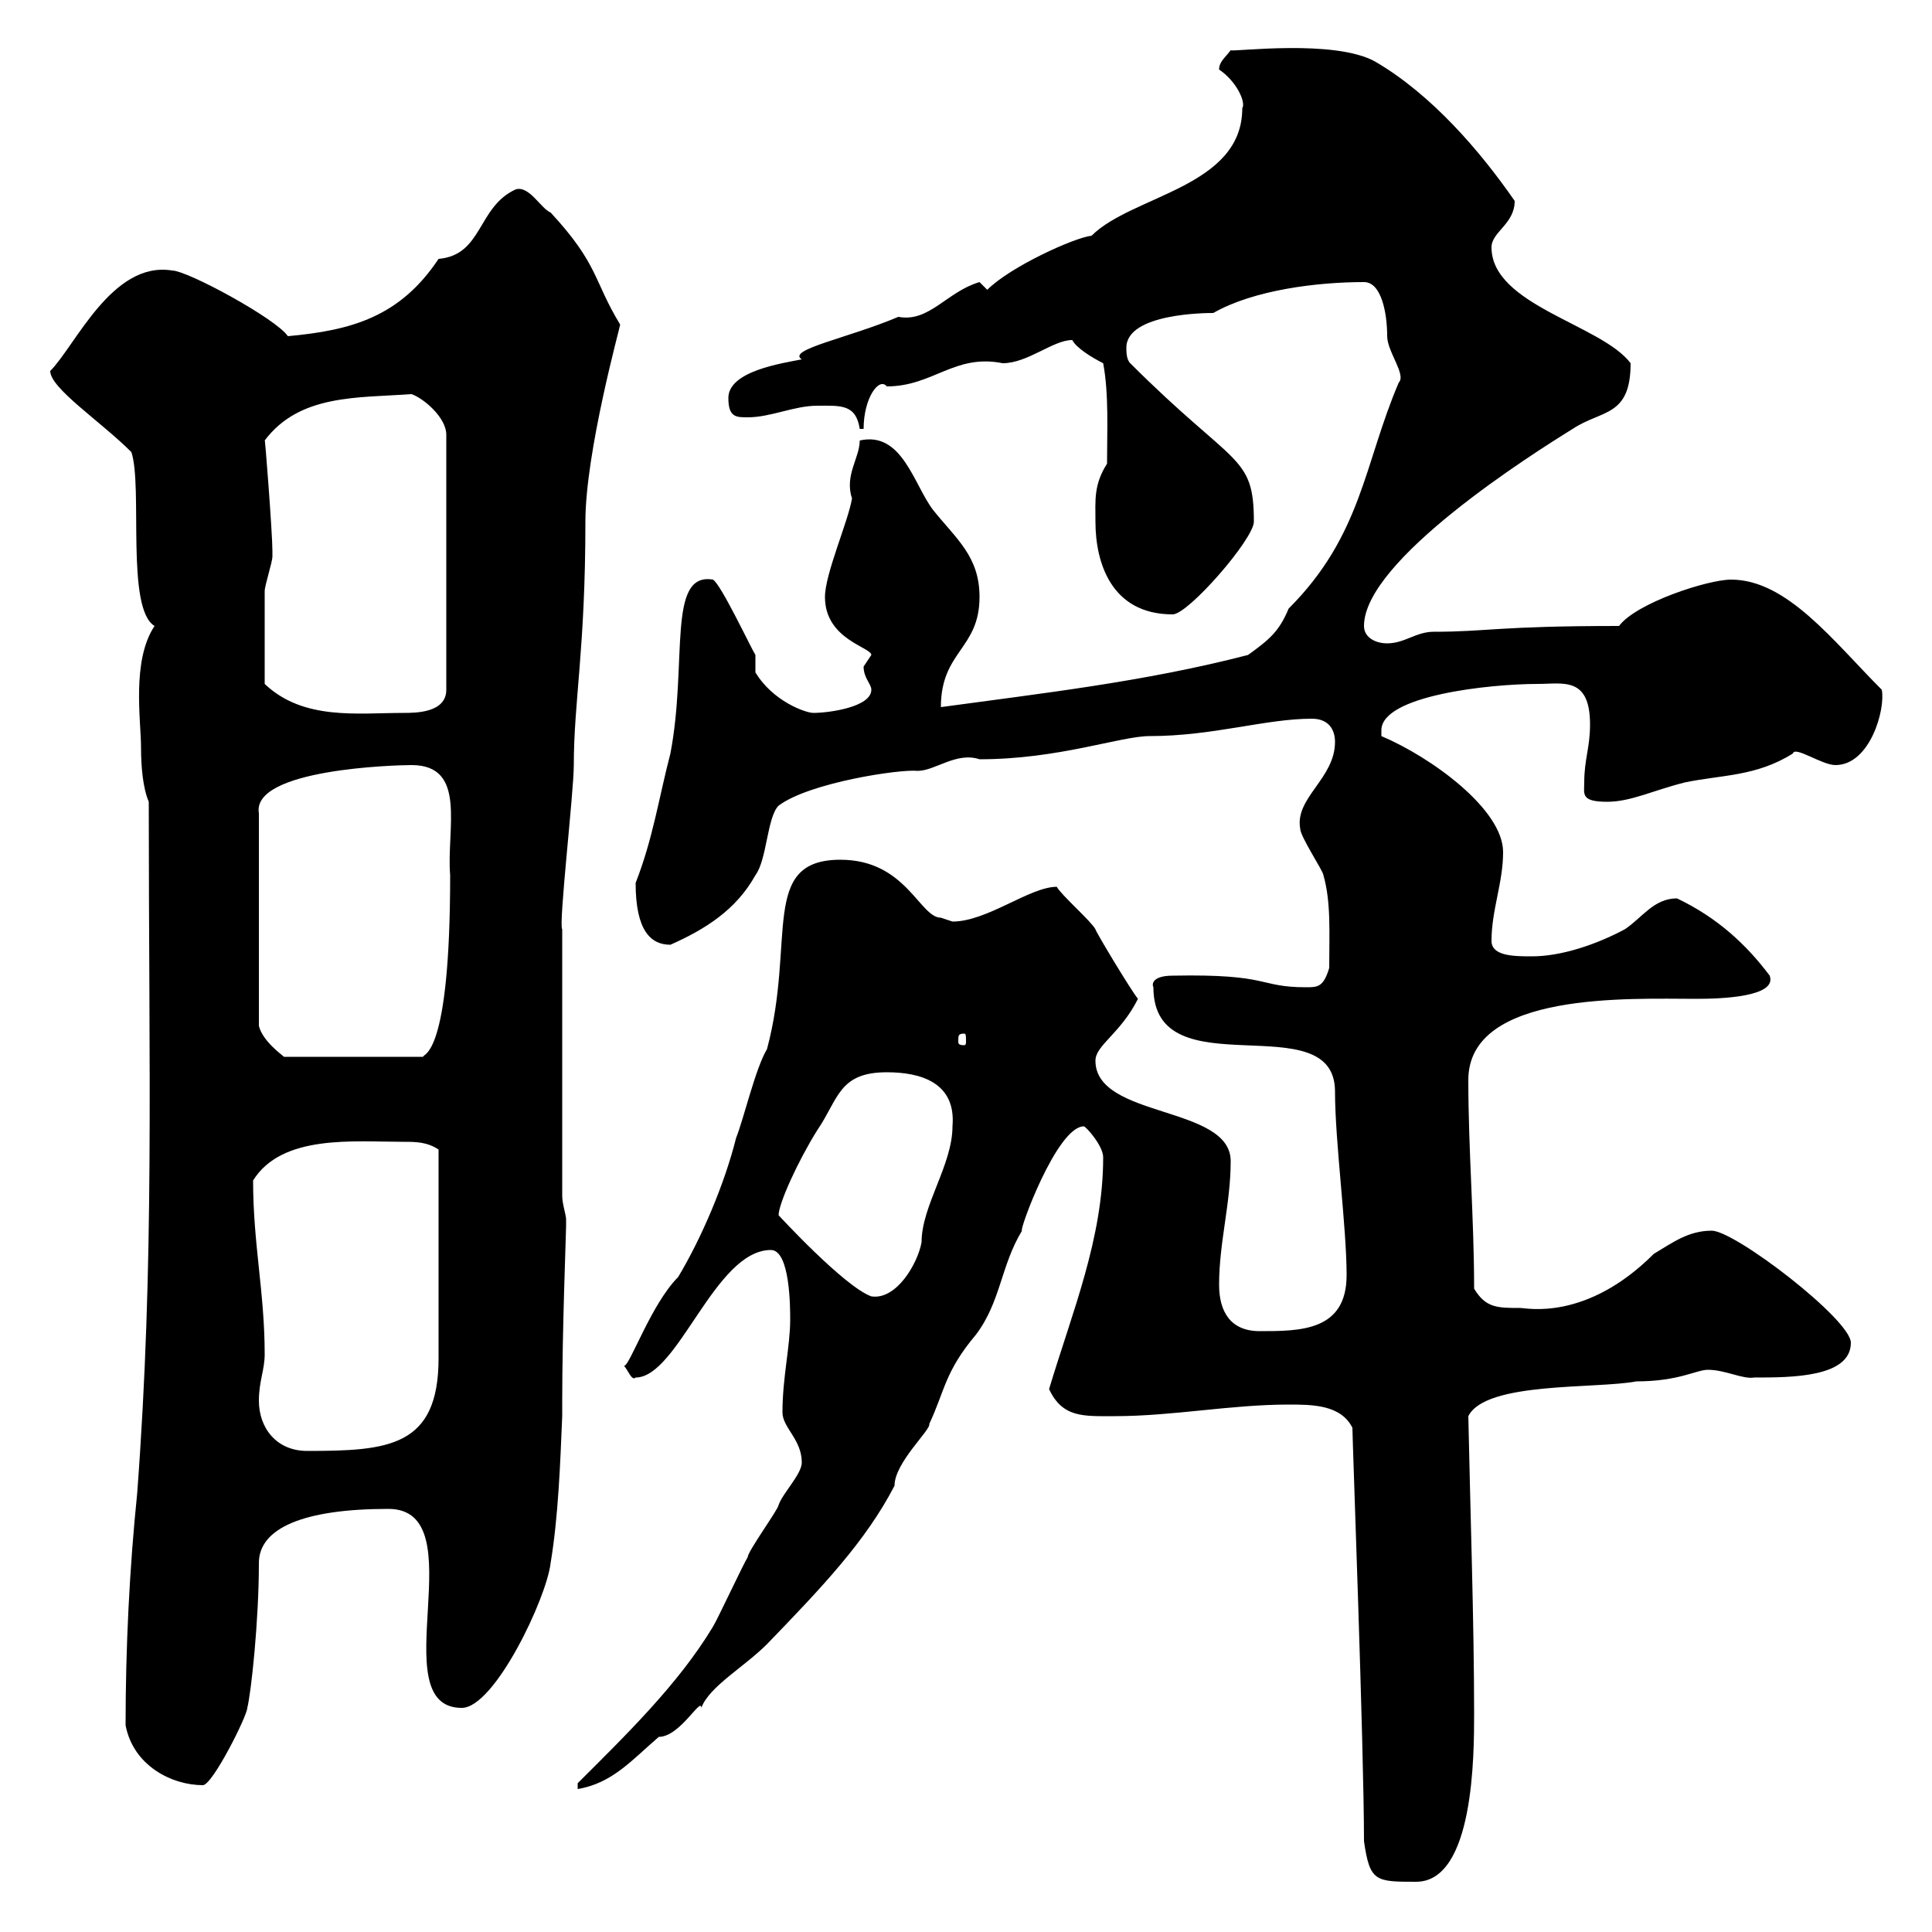 <svg xmlns="http://www.w3.org/2000/svg" xmlns:xlink="http://www.w3.org/1999/xlink" width="300" height="300"><path d="M210 221.70C210 223.50 211.80 271.50 211.80 285.90C212.70 292.20 213.60 292.20 219.90 292.20C228.90 292.20 228.90 272.40 228.90 266.10C228.90 252 228.30 234.60 228 219.90C230.70 214.50 247.80 215.70 254.10 214.50C260.70 214.50 263.40 212.70 265.20 212.70C267.90 212.70 270.60 214.20 272.40 213.90C278.10 213.90 287.40 213.90 287.40 208.50C287.40 204.90 269.40 191.10 265.80 191.10C262.20 191.10 259.80 192.90 256.80 194.70C246.30 205.20 237 203.10 236.10 203.10C232.50 203.10 230.70 203.10 228.90 200.10C228.90 189.30 228 178.50 228 167.70C228 153.90 253.20 155.10 263.40 155.10C267.30 155.10 276 154.80 274.80 151.50C271.20 146.70 266.70 142.50 260.40 139.50C256.80 139.50 255 142.50 252.30 144.30C247.80 146.70 242.40 148.50 237.90 148.50C235.20 148.50 231.60 148.50 231.60 146.10C231.60 141.30 233.40 137.10 233.40 132.30C233.40 125.70 222.30 117.60 214.50 114.30C214.50 114.30 214.50 114.30 214.50 113.40C214.50 108 231.30 106.20 238.80 106.20C242.70 106.20 246.90 105 246.90 112.50C246.90 116.10 246 117.90 246 121.50C246 123.30 245.40 124.50 249.60 124.50C253.20 124.50 256.80 122.70 261.60 121.50C267.30 120.30 272.70 120.60 278.40 117C278.70 115.80 282.90 118.80 285 118.80C290.40 118.80 292.80 110.10 292.20 107.10C284.70 99.60 277.50 90 268.80 90C265.20 90 254.10 93.60 251.40 97.20C232.50 97.20 231 98.10 222.60 98.10C219.90 98.10 218.10 99.90 215.40 99.90C213.60 99.90 211.80 99 211.80 97.20C211.80 87 237.90 70.50 244.20 66.60C248.70 63.60 253.20 64.80 253.20 56.40C248.70 50.40 231.60 47.40 231.60 38.40C231.60 36 235.20 34.80 235.20 31.20C229.80 23.40 222.30 14.70 213.60 9.60C207.30 6 191.40 8.10 191.10 7.80C190.20 9 189.30 9.60 189.30 10.80C192 12.60 193.50 15.90 192.90 16.80C192.90 29.10 175.80 30.30 169.50 36.60C166.80 36.90 156.90 41.40 153.30 45C153.30 45 152.10 43.80 152.10 43.80C147 45.30 144.30 50.10 139.50 49.20C131.70 52.50 122.10 54.30 124.50 55.80C121.50 56.40 113.10 57.60 113.10 61.80C113.10 64.80 114.30 64.80 116.10 64.80C119.70 64.80 123.30 63 126.90 63C130.50 63 132.90 62.70 133.50 66.60C133.50 66.60 133.50 66.60 134.10 66.60C134.10 61.80 136.50 58.50 137.70 60C144.90 60 148.20 54.90 155.70 56.40C159.60 56.40 163.50 52.80 166.50 52.80C167.10 54 169.50 55.50 171.30 56.40C172.20 61.20 171.90 66.90 171.90 72C169.80 75.30 170.10 77.70 170.10 81C170.10 87.30 172.50 95.40 182.10 95.40C184.50 95.40 194.70 83.70 194.70 81C194.70 70.50 191.70 72.60 175.50 56.40C174.90 55.80 174.90 54.60 174.90 54C174.90 48.60 187.50 48.60 188.40 48.60C194.70 45 204.60 43.80 211.80 43.80C214.50 43.80 215.40 48.60 215.40 52.20C215.40 54.60 218.40 58.20 217.20 59.40C211.80 72 211.50 83.10 200.10 94.50C198.60 98.10 197.10 99.30 193.80 101.70C177.60 105.90 161.40 107.70 146.10 109.80C146.10 101.10 152.10 100.80 152.10 92.70C152.10 86.40 148.50 83.70 144.90 79.20C141.90 75.30 140.10 66.90 133.50 68.40C133.50 71.10 131.10 73.80 132.30 77.40C131.70 81 128.10 89.10 128.10 92.70C128.10 99.30 135.30 100.50 135.30 101.70C135.30 101.70 134.10 103.50 134.10 103.50C134.10 105.30 135.30 106.20 135.30 107.10C135.30 109.80 128.70 110.70 126.30 110.70C125.10 110.70 120 108.90 117.30 104.40L117.30 101.70C116.70 100.80 111.90 90.60 110.70 90C103.50 88.80 106.80 102.90 104.10 117C102.30 123.90 101.40 130.20 98.70 137.10C98.70 144.60 101.10 146.70 104.10 146.70C109.50 144.30 114.30 141.30 117.30 135.90C119.10 133.50 119.10 126.90 120.90 125.10C125.70 121.50 139.80 119.40 142.50 119.70C145.20 119.70 148.50 116.70 152.10 117.90C164.40 117.90 174 114.30 178.50 114.30C188.40 114.30 196.50 111.60 203.70 111.60C206.40 111.60 207.30 113.40 207.30 115.20C207.30 120.90 201 123.90 201.90 128.70C201.90 129.90 205.50 135.30 205.50 135.90C206.70 140.10 206.40 144.90 206.40 150.30C205.50 153.30 204.60 153.30 202.80 153.30C195.30 153.30 197.40 151.20 182.10 151.50C179.10 151.50 178.80 152.70 179.10 153.30C179.10 169.50 207.30 155.70 207.30 169.50C207.30 177.30 209.10 190.50 209.10 198C209.10 206.70 201.90 206.70 195.60 206.70C191.10 206.70 189.30 203.70 189.30 199.50C189.30 192.90 191.10 186.90 191.10 180.30C191.10 171.60 170.10 173.70 170.10 164.70C170.10 162.30 174 160.50 176.70 155.10C175.50 153.60 170.10 144.60 170.10 144.30C169.50 143.10 164.70 138.90 164.10 137.70C159.90 137.70 153.30 143.10 147.90 143.10C147.90 143.10 146.10 142.50 146.10 142.50C142.80 142.50 140.70 133.50 130.50 133.50C117.90 133.50 123.60 146.10 119.10 162.90C117.30 165.90 115.50 173.70 114.30 176.70C112.50 183.90 108.90 192.30 105.30 198.30C101.10 202.50 97.80 212.10 96.90 212.10C97.50 212.70 98.10 214.50 98.70 213.90C105.30 213.90 111 194.10 119.70 194.10C122.70 194.10 122.70 203.10 122.70 204.90C122.70 209.10 121.50 213.90 121.50 219.30C121.50 221.70 124.50 223.50 124.50 227.10C124.50 228.90 121.50 231.90 120.90 233.70C120.90 234.30 116.10 240.90 116.10 241.80C115.50 242.70 111.30 251.70 110.70 252.60C105.30 261.60 96.90 269.70 89.70 276.90L89.70 277.80C95.10 276.90 98.10 273.30 102.30 269.70C105.60 269.70 108.90 263.40 108.90 265.20C110.10 261.90 115.50 258.90 119.10 255.30C127.50 246.60 134.40 239.40 138.90 230.70C138.90 227.10 144.60 222 144.30 221.10C146.70 216 146.70 213 151.50 207.30C155.40 202.20 155.40 196.50 158.70 191.10C158.10 191.40 164.10 174.90 168.30 174.90C168.60 174.90 171.30 177.90 171.30 179.70C171.30 192.30 166.50 203.70 162.90 215.70C165 220.20 168.30 219.90 173.10 219.90C182.10 219.90 191.10 218.10 200.10 218.10C203.70 218.10 208.20 218.10 210 221.70ZM19.50 267.90C20.70 274.20 26.70 277.20 31.50 277.20C33 277.20 38.40 266.40 38.40 265.20C39 262.80 40.20 251.70 40.20 242.70C40.20 237.30 47.10 234.30 60.30 234.30C74.10 234.30 59.10 265.20 71.70 265.20C76.80 265.20 84.90 248.10 85.50 242.70C86.70 235.50 87 227.10 87.30 219.90L87.30 217.50C87.30 206.70 87.90 191.40 87.90 190.50C87.90 190.50 87.90 190.50 87.90 189.30C87.90 188.70 87.30 186.90 87.30 185.70L87.30 144.30C86.70 143.70 89.10 123 89.10 118.80C89.10 108.90 90.90 100.80 90.90 81C90.90 70.20 96.30 50.70 96.30 50.40C92.10 43.50 93 41.10 85.50 33C84 32.40 82.20 28.80 80.10 29.40C74.10 32.10 75 39.60 68.10 40.20C62.10 49.20 54.60 51.30 44.70 52.20C42.90 49.50 29.10 42 26.70 42C17.40 40.50 11.70 53.70 7.80 57.60C7.80 60.30 15.60 65.40 20.40 70.20C22.20 75.60 19.50 94.50 24 97.20C20.40 102.60 21.90 111.90 21.90 116.10C21.90 119.10 22.20 122.40 23.10 124.50C23.10 166.50 24 195.90 21.30 231.90C20.10 243.60 19.50 255.90 19.50 267.90ZM40.20 217.50C40.20 214.50 41.10 212.70 41.10 210.30C41.10 200.70 39.30 193.20 39.30 183.30C43.80 176.10 54.90 177.30 62.70 177.30C64.50 177.30 66.30 177.30 68.10 178.50C68.10 188.10 68.10 203.10 68.10 210.90C68.10 224.70 60.30 225.30 47.70 225.30C42.90 225.30 40.20 221.70 40.20 217.50ZM120.90 188.70C120.90 186.90 123.90 180.30 126.90 175.50C130.20 170.70 130.20 166.50 137.70 166.50C142.80 166.50 148.50 168 147.90 174.90C147.90 180.90 143.10 187.20 143.10 192.90C142.50 196.20 139.20 201.90 135.30 201.30C131.10 199.80 120.90 188.70 120.90 188.70ZM63.90 118.80C72.60 118.80 69.30 128.70 69.90 135.90C69.90 164.40 65.70 163.50 65.70 164.10L44.10 164.10C43.80 163.80 40.80 161.70 40.20 159.30L40.20 126.30C39 119.40 61.50 118.80 63.90 118.80ZM149.70 160.50C150 160.50 150 160.80 150 161.70C150 162 150 162.30 149.70 162.30C148.80 162.30 148.80 162 148.80 161.70C148.80 160.80 148.80 160.50 149.70 160.50ZM41.10 106.20C41.10 101.40 41.10 94.20 41.10 91.80C41.10 90.90 42.30 87.30 42.30 86.40C42.30 85.50 42.30 85.50 42.30 85.50C42.30 82.80 41.10 67.20 41.10 68.40C46.50 61.20 55.50 61.80 63.90 61.20C65.70 61.80 69.30 64.80 69.30 67.50L69.30 107.10C69.30 110.70 64.50 110.70 62.70 110.70C55.50 110.70 47.10 111.90 41.10 106.20Z"/></svg>